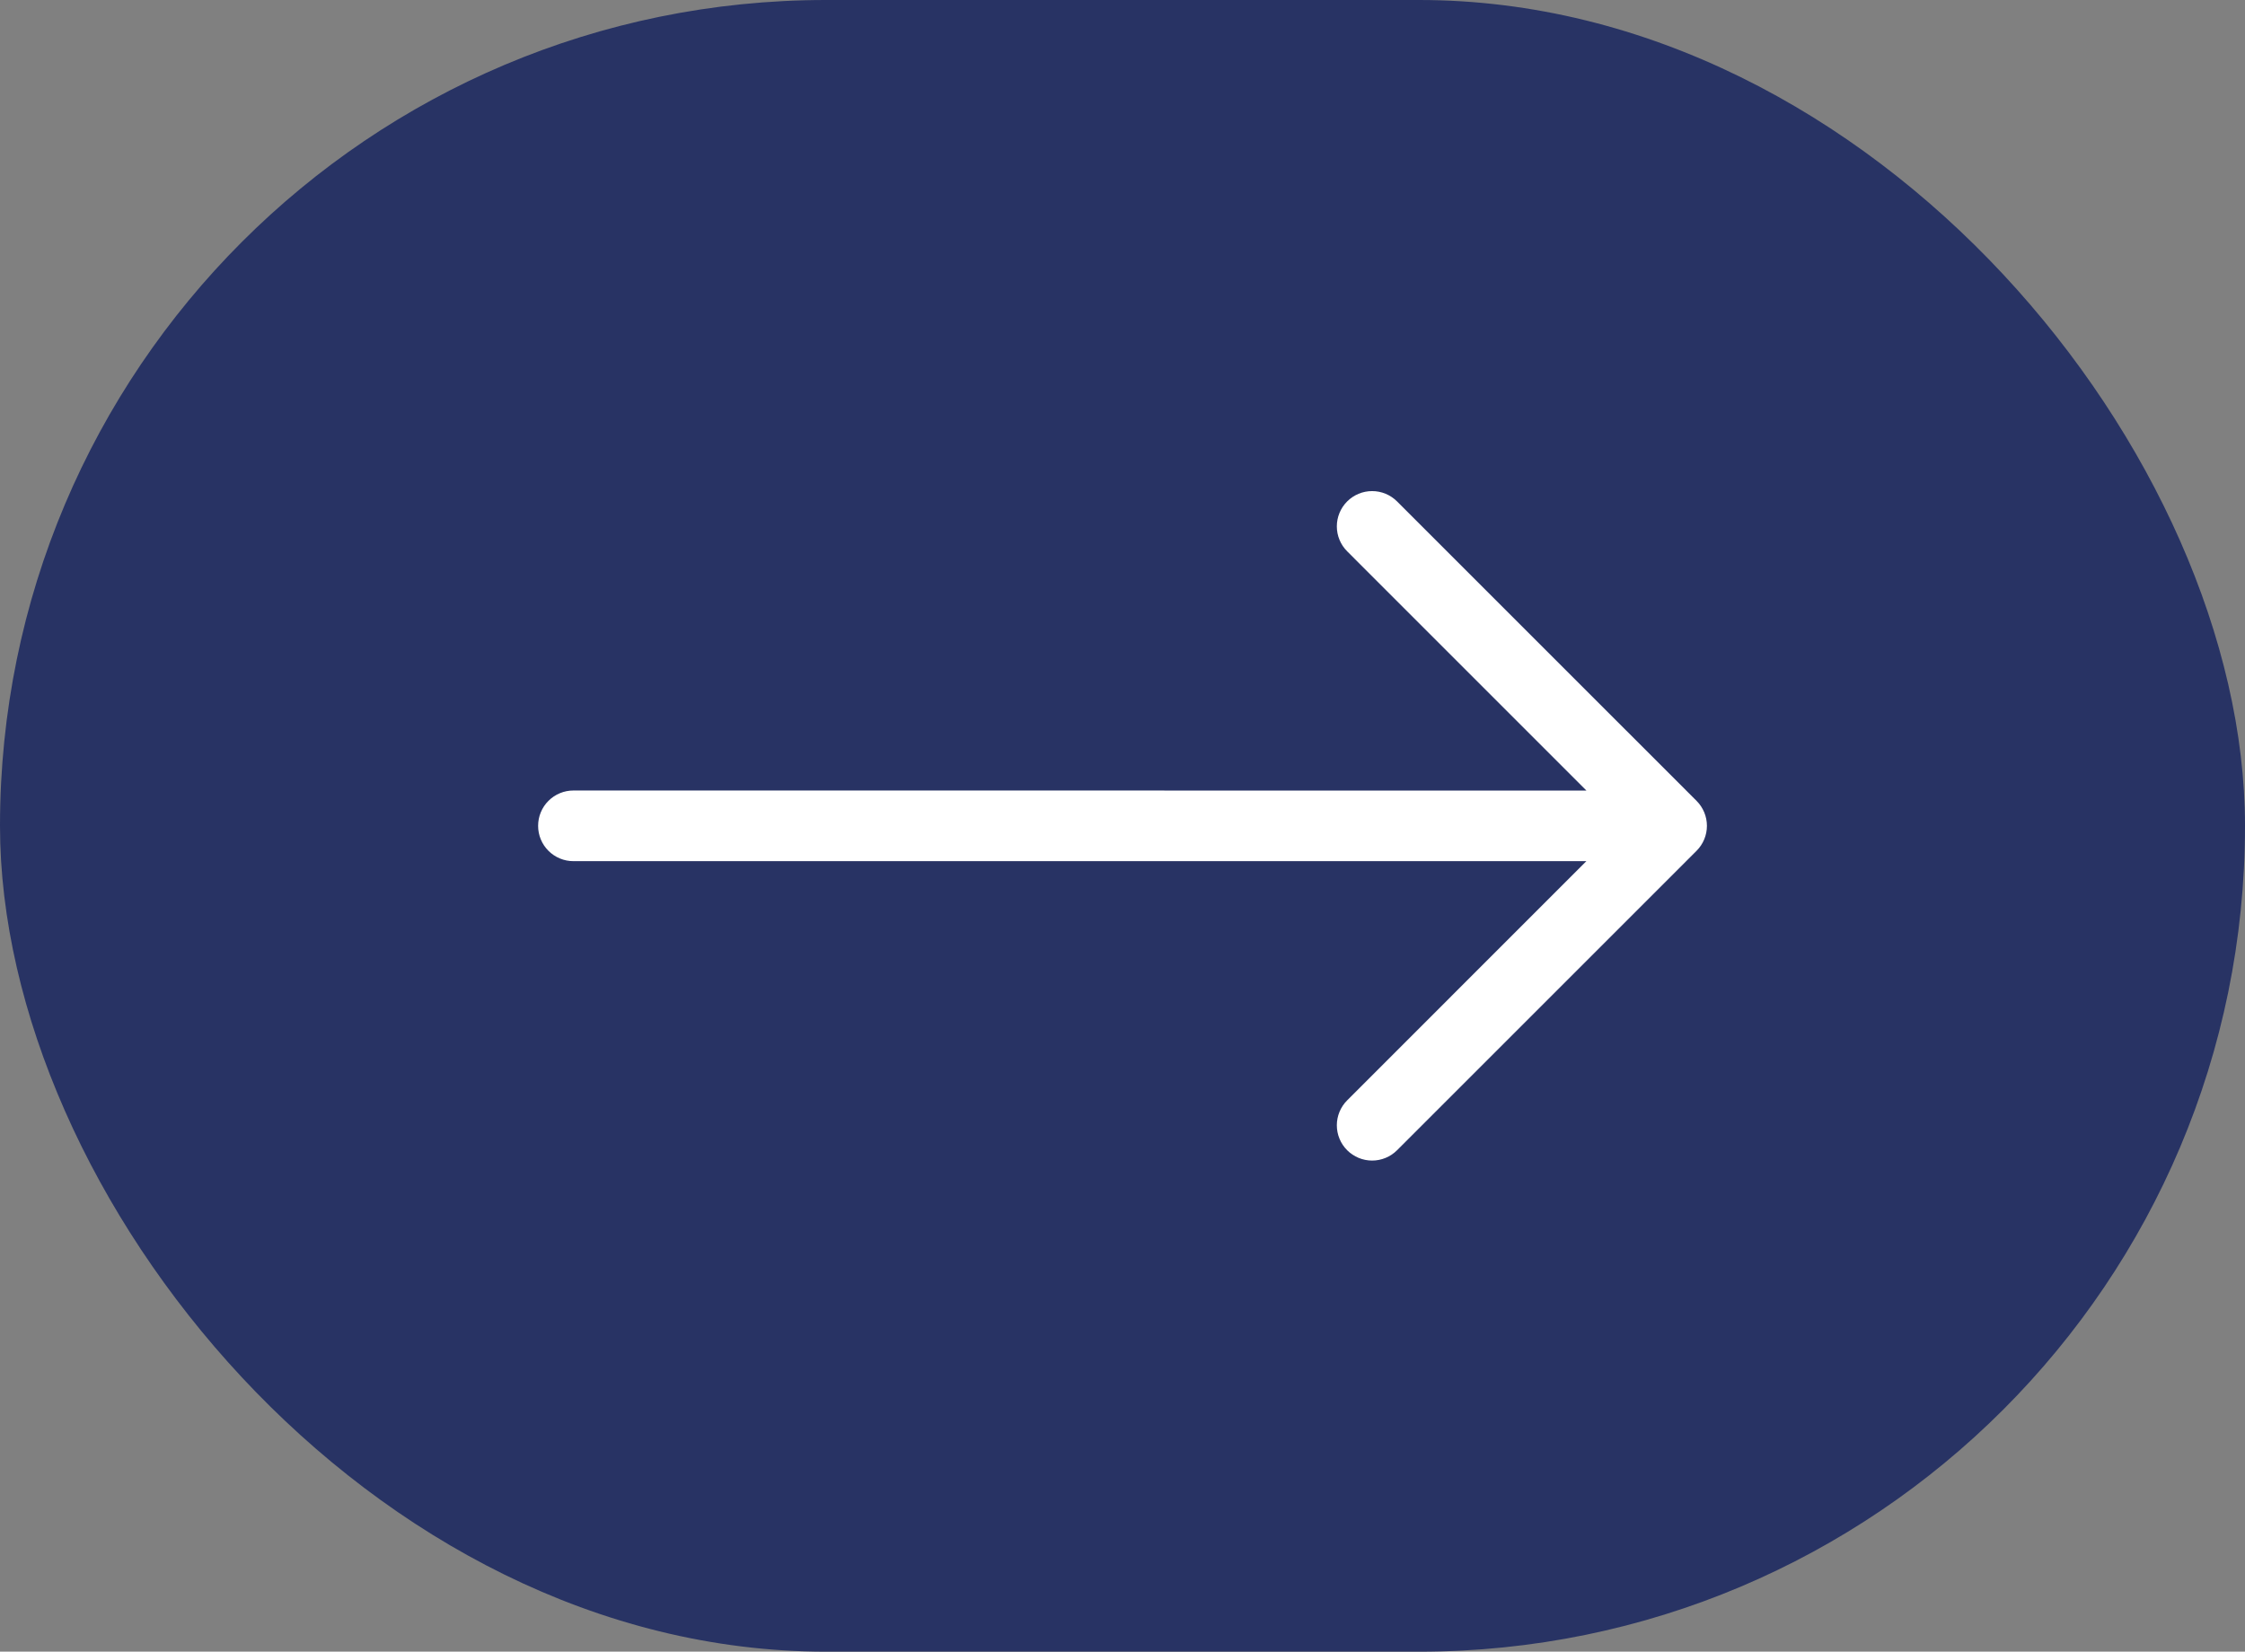 <?xml version="1.0" encoding="UTF-8"?> <svg xmlns="http://www.w3.org/2000/svg" width="53" height="39" viewBox="0 0 53 39" fill="none"><rect x="0" y="0" width="53" height="39" fill="#808080" stroke="none"/> <rect width="53" height="39" rx="19.5" fill="#283364"></rect> <path fill-rule="evenodd" clip-rule="evenodd" d="M40.053 18.911C40.209 19.067 40.297 19.279 40.297 19.5C40.297 19.721 40.209 19.933 40.053 20.089L32.982 27.16C32.826 27.316 32.614 27.404 32.393 27.404C32.172 27.404 31.96 27.316 31.804 27.16C31.648 27.004 31.56 26.792 31.56 26.571C31.56 26.35 31.648 26.138 31.804 25.982L37.452 20.333L13.538 20.334C13.428 20.334 13.32 20.313 13.219 20.271C13.117 20.229 13.025 20.167 12.948 20.09C12.87 20.012 12.809 19.921 12.767 19.819C12.725 19.718 12.704 19.61 12.704 19.5C12.704 19.39 12.725 19.282 12.767 19.181C12.809 19.079 12.87 18.988 12.948 18.91C13.025 18.833 13.117 18.771 13.219 18.729C13.32 18.687 13.428 18.666 13.538 18.666L37.452 18.667L31.804 13.018C31.648 12.862 31.56 12.65 31.56 12.429C31.56 12.208 31.648 11.996 31.804 11.84C31.96 11.684 32.172 11.596 32.393 11.596C32.614 11.596 32.826 11.684 32.982 11.84L40.053 18.911Z" fill="white"></path> </svg> 